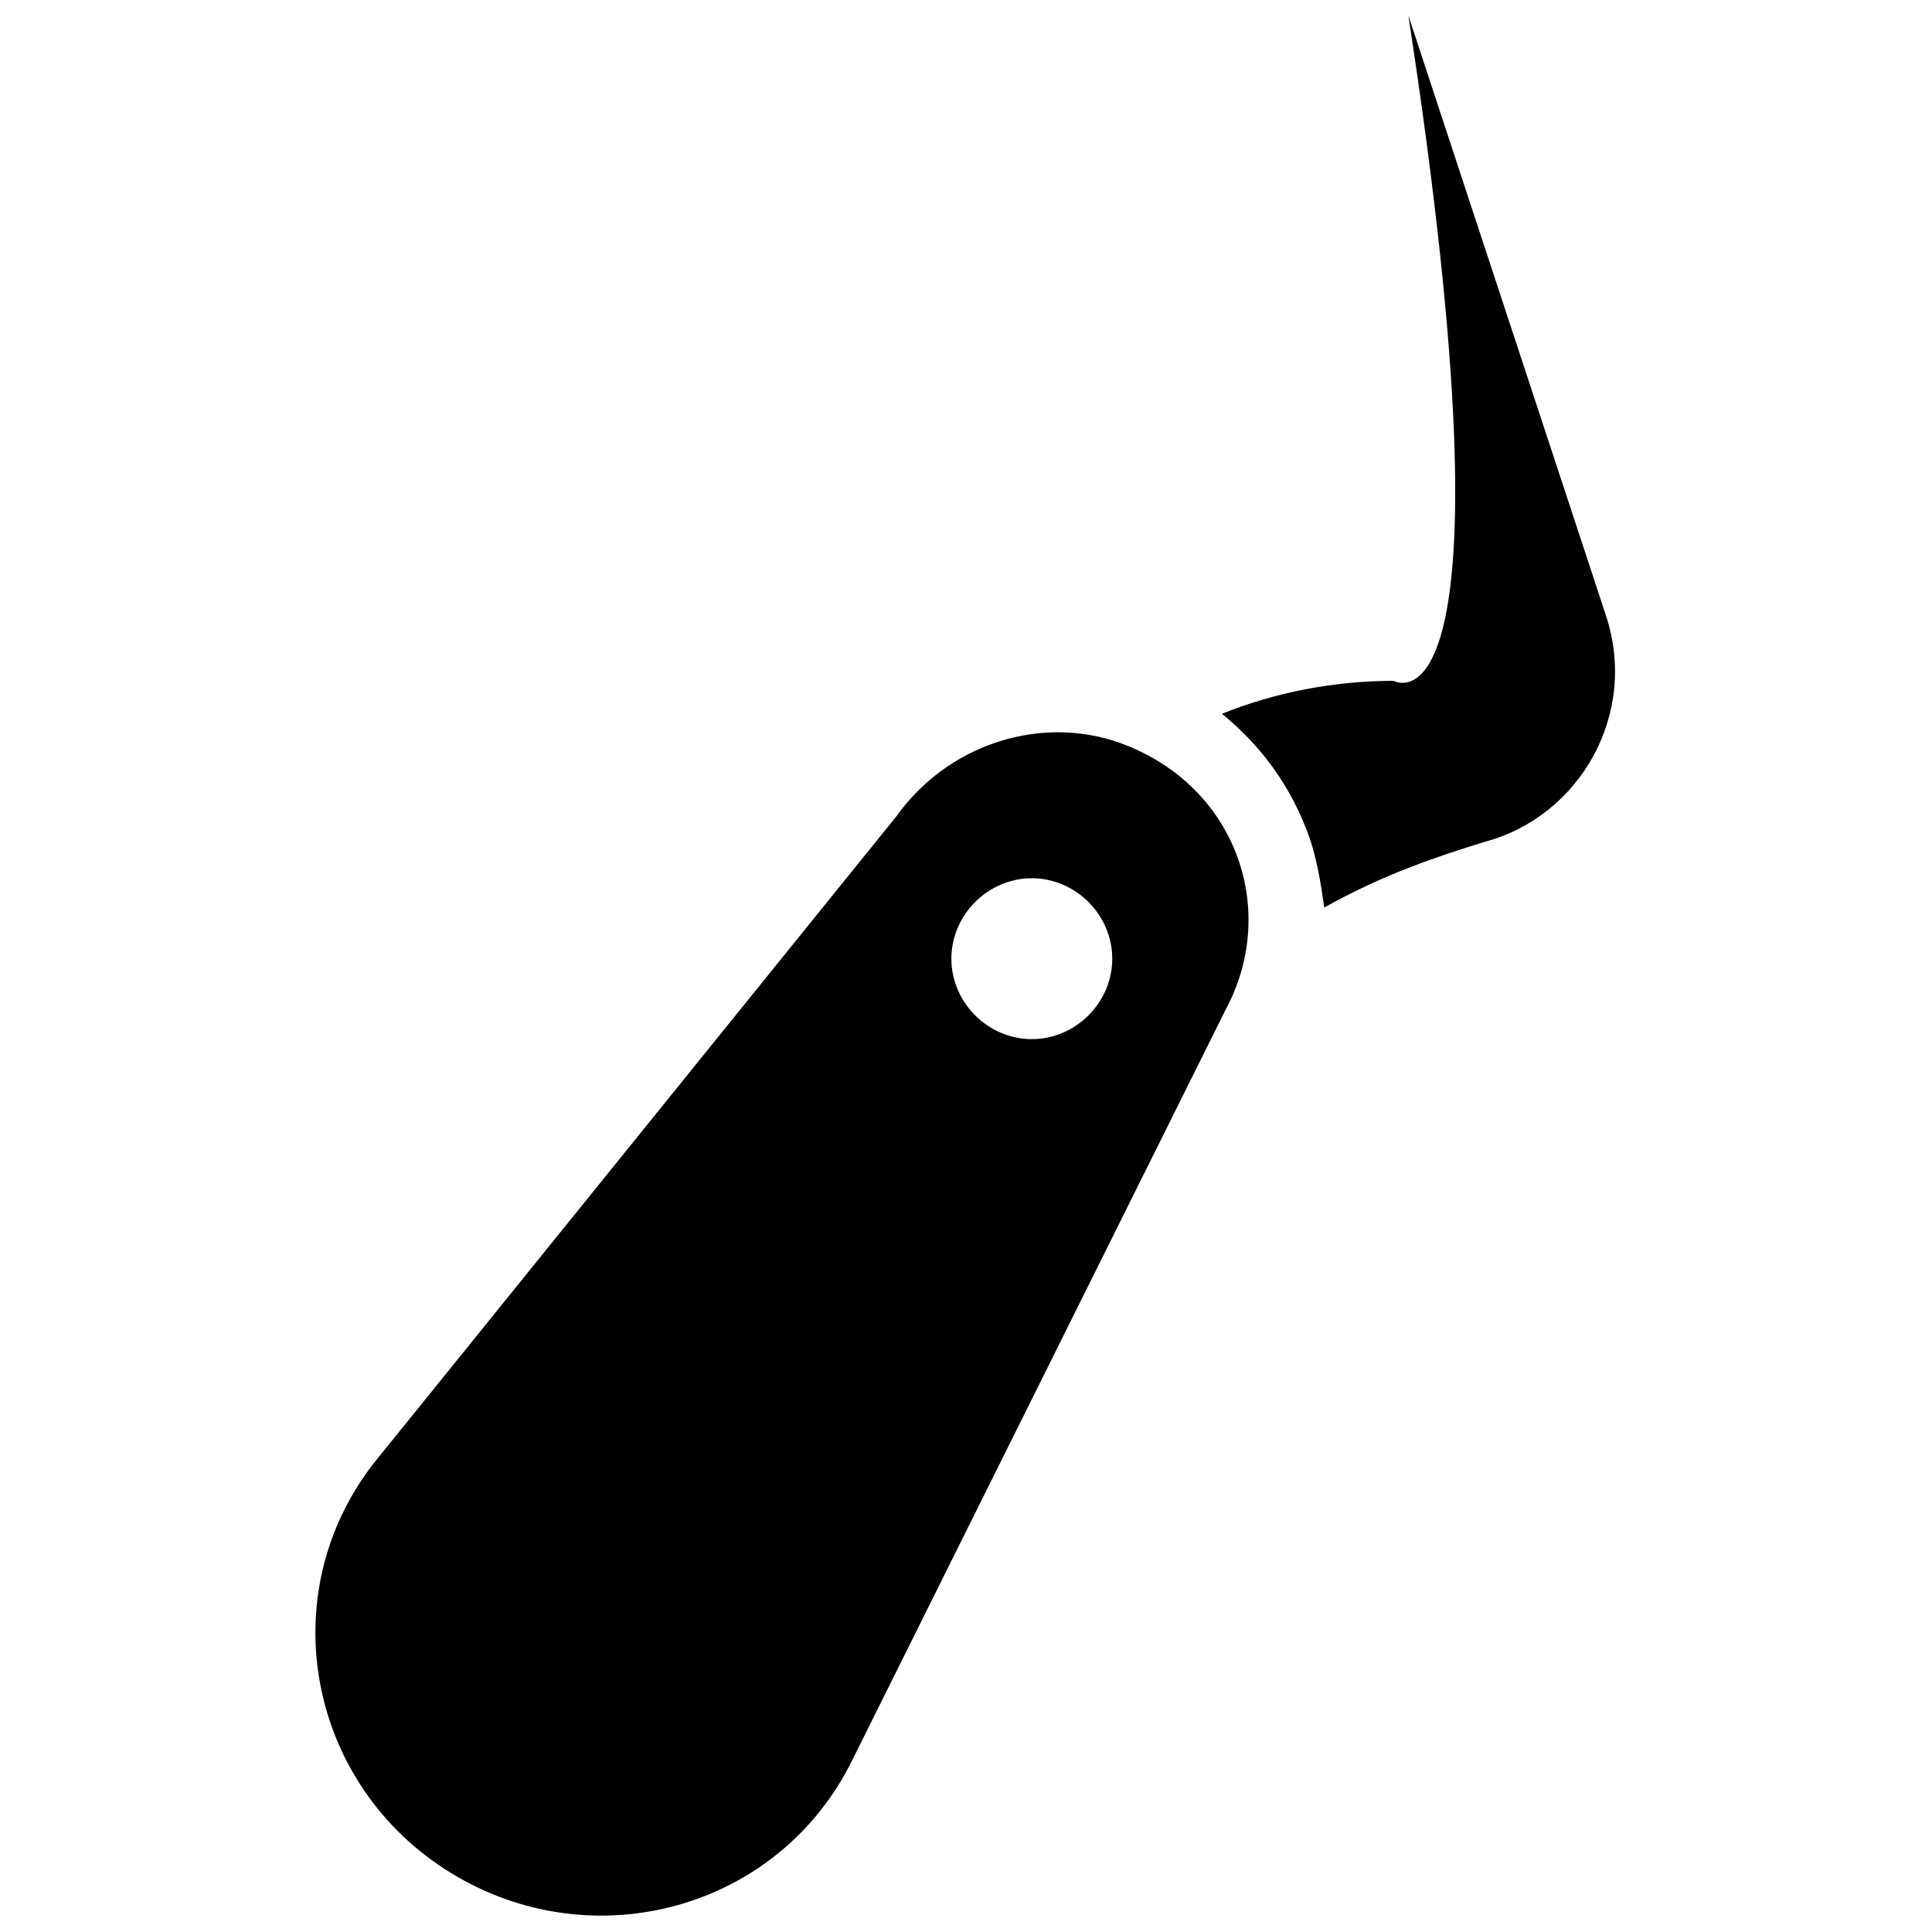 <?xml version="1.0" encoding="UTF-8"?>
<!-- Uploaded to: SVG Repo, www.svgrepo.com, Generator: SVG Repo Mixer Tools -->
<svg width="800px" height="800px" version="1.1" viewBox="144 144 512 512" xmlns="http://www.w3.org/2000/svg">
 <defs>
  <clipPath id="b">
   <path d="m467 148.09h105v236.91h-105z"/>
  </clipPath>
  <clipPath id="a">
   <path d="m227 338h248v313.9h-248z"/>
  </clipPath>
 </defs>
 <g>
  <g clip-path="url(#b)">
   <path d="m569.55 306.99-52.32-158.89c30.035 195.71-3.875 176.33-3.875 176.33-15.5 0-31.004 2.906-45.535 8.719 10.656 8.719 18.41 19.379 23.254 32.941 1.938 5.812 2.906 11.625 3.875 18.41 15.5-8.719 30.035-13.562 42.629-17.441 25.191-6.781 40.691-33.906 31.973-60.066z"/>
  </g>
  <g clip-path="url(#a)">
   <path d="m445.54 342.84c-22.285-10.656-49.41-2.906-63.945 17.441l-138.55 171.49c-27.129 34.879-17.441 85.258 20.344 108.51 37.785 23.254 87.199 9.688 106.57-30.035l98.824-198.62c13.566-25.191 3.879-56.195-23.25-68.789zm-28.098 76.539c-11.625 0-21.316-9.688-21.316-21.316 0-11.625 9.688-21.316 21.316-21.316 11.625 0 21.316 9.688 21.316 21.316s-9.691 21.316-21.316 21.316z"/>
  </g>
 </g>
</svg>